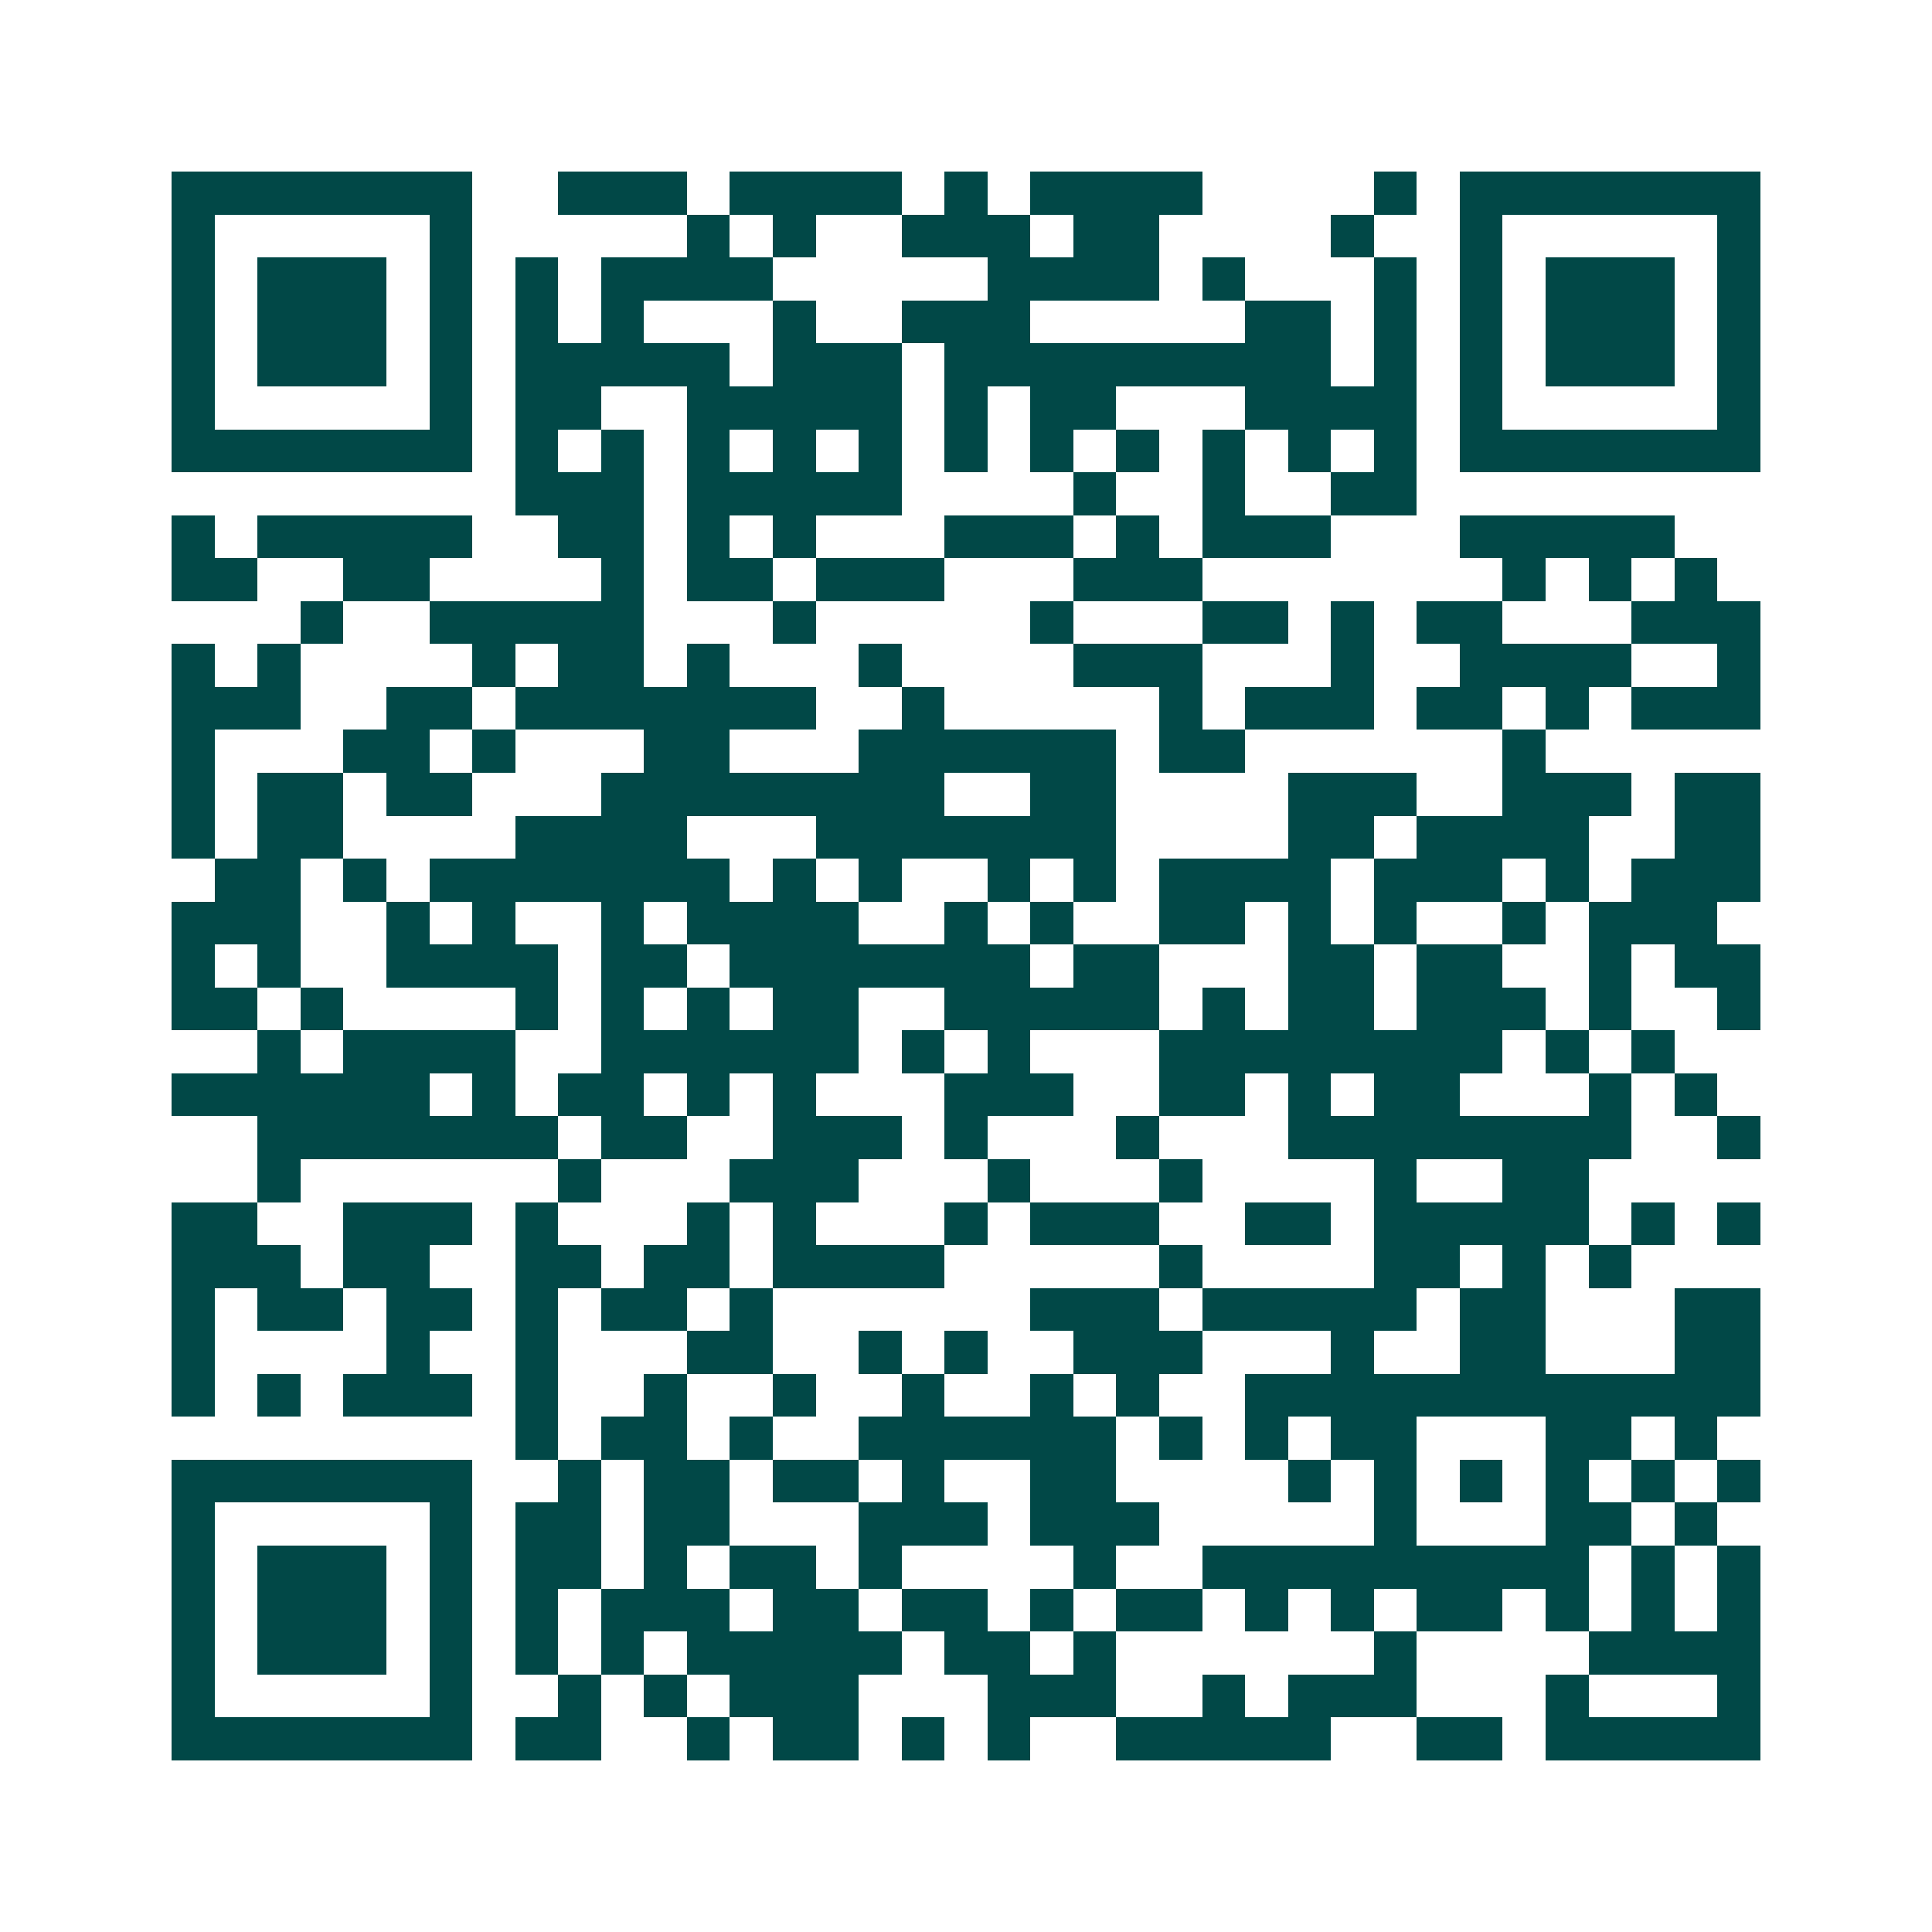 <svg xmlns="http://www.w3.org/2000/svg" width="200" height="200" viewBox="0 0 45 45" shape-rendering="crispEdges"><path fill="#ffffff" d="M0 0h45v45H0z"/><path stroke="#014847" d="M4 4.5h7m2 0h3m1 0h4m1 0h1m1 0h4m4 0h1m1 0h7M4 5.5h1m5 0h1m5 0h1m1 0h1m2 0h3m1 0h2m4 0h1m2 0h1m5 0h1M4 6.5h1m1 0h3m1 0h1m1 0h1m1 0h4m5 0h4m1 0h1m3 0h1m1 0h1m1 0h3m1 0h1M4 7.5h1m1 0h3m1 0h1m1 0h1m1 0h1m3 0h1m2 0h3m5 0h2m1 0h1m1 0h1m1 0h3m1 0h1M4 8.5h1m1 0h3m1 0h1m1 0h5m1 0h3m1 0h9m1 0h1m1 0h1m1 0h3m1 0h1M4 9.5h1m5 0h1m1 0h2m2 0h5m1 0h1m1 0h2m3 0h4m1 0h1m5 0h1M4 10.5h7m1 0h1m1 0h1m1 0h1m1 0h1m1 0h1m1 0h1m1 0h1m1 0h1m1 0h1m1 0h1m1 0h1m1 0h7M12 11.5h3m1 0h5m4 0h1m2 0h1m2 0h2M4 12.5h1m1 0h5m2 0h2m1 0h1m1 0h1m3 0h3m1 0h1m1 0h3m3 0h5M4 13.5h2m2 0h2m4 0h1m1 0h2m1 0h3m3 0h3m7 0h1m1 0h1m1 0h1M7 14.5h1m2 0h5m3 0h1m5 0h1m3 0h2m1 0h1m1 0h2m3 0h3M4 15.5h1m1 0h1m4 0h1m1 0h2m1 0h1m3 0h1m4 0h3m3 0h1m2 0h4m2 0h1M4 16.5h3m2 0h2m1 0h7m2 0h1m5 0h1m1 0h3m1 0h2m1 0h1m1 0h3M4 17.5h1m3 0h2m1 0h1m3 0h2m3 0h6m1 0h2m6 0h1M4 18.5h1m1 0h2m1 0h2m3 0h8m2 0h2m4 0h3m2 0h3m1 0h2M4 19.5h1m1 0h2m4 0h4m3 0h7m4 0h2m1 0h4m2 0h2M5 20.5h2m1 0h1m1 0h7m1 0h1m1 0h1m2 0h1m1 0h1m1 0h4m1 0h3m1 0h1m1 0h3M4 21.5h3m2 0h1m1 0h1m2 0h1m1 0h4m2 0h1m1 0h1m2 0h2m1 0h1m1 0h1m2 0h1m1 0h3M4 22.5h1m1 0h1m2 0h4m1 0h2m1 0h7m1 0h2m3 0h2m1 0h2m2 0h1m1 0h2M4 23.5h2m1 0h1m4 0h1m1 0h1m1 0h1m1 0h2m2 0h5m1 0h1m1 0h2m1 0h3m1 0h1m2 0h1M6 24.5h1m1 0h4m2 0h6m1 0h1m1 0h1m3 0h8m1 0h1m1 0h1M4 25.5h6m1 0h1m1 0h2m1 0h1m1 0h1m3 0h3m2 0h2m1 0h1m1 0h2m3 0h1m1 0h1M6 26.5h7m1 0h2m2 0h3m1 0h1m3 0h1m3 0h8m2 0h1M6 27.5h1m6 0h1m3 0h3m3 0h1m3 0h1m4 0h1m2 0h2M4 28.5h2m2 0h3m1 0h1m3 0h1m1 0h1m3 0h1m1 0h3m2 0h2m1 0h5m1 0h1m1 0h1M4 29.5h3m1 0h2m2 0h2m1 0h2m1 0h4m5 0h1m4 0h2m1 0h1m1 0h1M4 30.5h1m1 0h2m1 0h2m1 0h1m1 0h2m1 0h1m6 0h3m1 0h5m1 0h2m3 0h2M4 31.5h1m4 0h1m2 0h1m3 0h2m2 0h1m1 0h1m2 0h3m3 0h1m2 0h2m3 0h2M4 32.5h1m1 0h1m1 0h3m1 0h1m2 0h1m2 0h1m2 0h1m2 0h1m1 0h1m2 0h12M12 33.5h1m1 0h2m1 0h1m2 0h6m1 0h1m1 0h1m1 0h2m3 0h2m1 0h1M4 34.5h7m2 0h1m1 0h2m1 0h2m1 0h1m2 0h2m4 0h1m1 0h1m1 0h1m1 0h1m1 0h1m1 0h1M4 35.5h1m5 0h1m1 0h2m1 0h2m3 0h3m1 0h3m5 0h1m3 0h2m1 0h1M4 36.5h1m1 0h3m1 0h1m1 0h2m1 0h1m1 0h2m1 0h1m4 0h1m2 0h9m1 0h1m1 0h1M4 37.5h1m1 0h3m1 0h1m1 0h1m1 0h3m1 0h2m1 0h2m1 0h1m1 0h2m1 0h1m1 0h1m1 0h2m1 0h1m1 0h1m1 0h1M4 38.5h1m1 0h3m1 0h1m1 0h1m1 0h1m1 0h5m1 0h2m1 0h1m6 0h1m4 0h4M4 39.5h1m5 0h1m2 0h1m1 0h1m1 0h3m3 0h3m2 0h1m1 0h3m3 0h1m3 0h1M4 40.5h7m1 0h2m2 0h1m1 0h2m1 0h1m1 0h1m2 0h5m2 0h2m1 0h5"/></svg>

